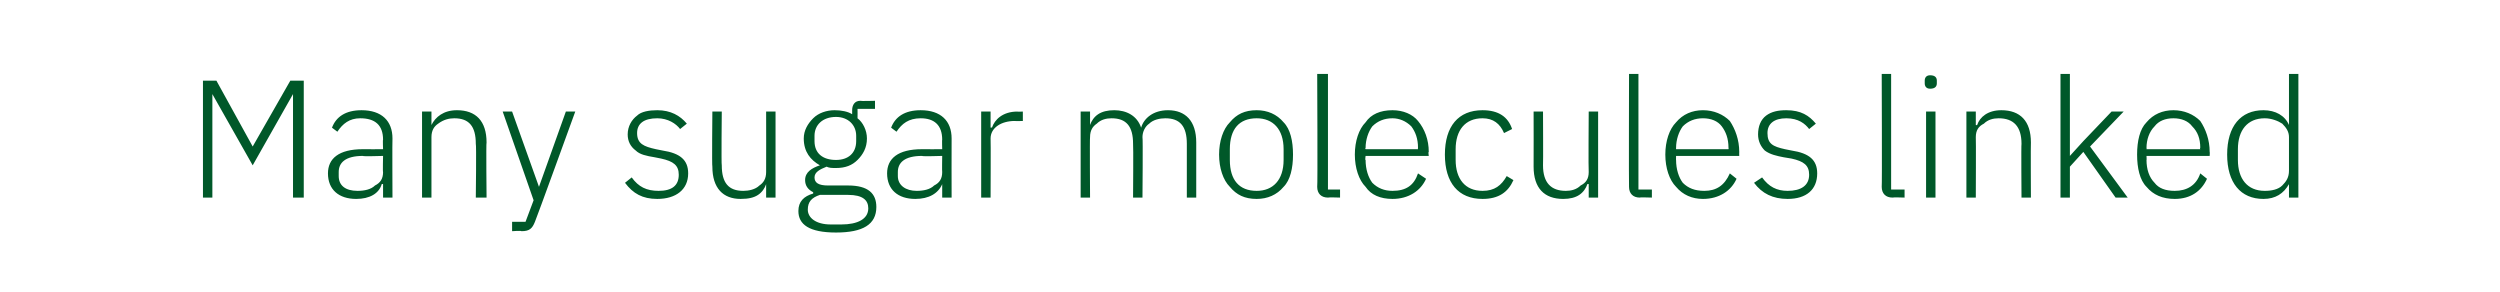 <?xml version="1.0" standalone="no"?><!DOCTYPE svg PUBLIC "-//W3C//DTD SVG 1.1//EN" "http://www.w3.org/Graphics/SVG/1.1/DTD/svg11.dtd"><svg xmlns="http://www.w3.org/2000/svg" version="1.1" width="186px" height="21.7px" viewBox="0 -5 186 21.7" style="top:-5px">  <desc>Many sugar molecules linked</desc>  <defs/>  <g id="Polygon142550">    <path d="M 21.8 9.7 L 22.6 9.7 L 22.6 1 L 21.6 1 L 18.8 5.9 L 18.8 5.9 L 16.1 1 L 15.1 1 L 15.1 9.7 L 15.8 9.7 L 15.8 2 L 15.8 2 L 18.8 7.3 L 21.8 2 L 21.8 2 L 21.8 9.7 Z M 29.2 5.3 C 29.18 5.29 29.2 9.7 29.2 9.7 L 28.5 9.7 L 28.5 8.7 C 28.5 8.7 28.44 8.67 28.4 8.7 C 28.2 9.4 27.5 9.8 26.5 9.8 C 25.2 9.8 24.4 9.1 24.4 7.9 C 24.4 6.8 25.2 6.1 27 6.1 C 27.01 6.11 28.5 6.1 28.5 6.1 C 28.5 6.1 28.47 5.37 28.5 5.4 C 28.5 4.3 27.9 3.8 26.8 3.8 C 26 3.8 25.5 4.2 25.1 4.8 C 25.1 4.8 24.7 4.5 24.7 4.5 C 25 3.7 25.7 3.2 26.9 3.2 C 28.4 3.2 29.2 4 29.2 5.3 Z M 28.5 6.6 C 28.5 6.6 26.98 6.65 27 6.6 C 25.7 6.6 25.2 7.1 25.2 7.8 C 25.2 7.8 25.2 8.1 25.2 8.1 C 25.2 8.8 25.7 9.2 26.6 9.2 C 27.1 9.2 27.6 9.1 27.9 8.8 C 28.3 8.6 28.5 8.3 28.5 7.8 C 28.47 7.82 28.5 6.6 28.5 6.6 Z M 32.1 9.7 C 32.1 9.7 32.1 5.21 32.1 5.2 C 32.1 4.7 32.3 4.4 32.6 4.2 C 33 3.9 33.4 3.8 33.8 3.8 C 34.9 3.8 35.4 4.4 35.4 5.7 C 35.45 5.72 35.4 9.7 35.4 9.7 L 36.2 9.7 C 36.2 9.7 36.16 5.59 36.2 5.6 C 36.2 4 35.4 3.2 34 3.2 C 33 3.2 32.4 3.7 32.1 4.3 C 32.14 4.33 32.1 4.3 32.1 4.3 L 32.1 3.3 L 31.4 3.3 L 31.4 9.7 L 32.1 9.7 Z M 40.1 8.9 L 40.1 8.9 L 38.1 3.3 L 37.4 3.3 L 39.7 9.9 L 39.1 11.5 L 38.1 11.5 L 38.1 12.2 C 38.1 12.2 38.79 12.15 38.8 12.2 C 39.4 12.2 39.6 12 39.8 11.5 C 39.84 11.46 42.8 3.3 42.8 3.3 L 42.1 3.3 L 40.1 8.9 Z M 51.2 7.9 C 51.2 6.9 50.6 6.4 49.3 6.2 C 49.3 6.2 48.8 6.1 48.8 6.1 C 47.9 5.9 47.4 5.7 47.4 4.9 C 47.4 4.2 47.9 3.8 48.9 3.8 C 49.7 3.8 50.3 4.2 50.6 4.6 C 50.6 4.6 51.1 4.2 51.1 4.2 C 50.6 3.6 49.9 3.2 48.9 3.2 C 48.3 3.2 47.7 3.3 47.4 3.6 C 47 3.9 46.7 4.4 46.7 5 C 46.7 5.5 46.9 5.9 47.3 6.2 C 47.6 6.5 48.1 6.6 48.7 6.7 C 48.7 6.7 49.2 6.8 49.2 6.8 C 50.1 7 50.5 7.3 50.5 8 C 50.5 8.8 50 9.2 49 9.2 C 48.1 9.2 47.5 8.9 47 8.2 C 47 8.2 46.5 8.6 46.5 8.6 C 47.1 9.4 47.8 9.8 48.9 9.8 C 50.3 9.8 51.2 9.1 51.2 7.9 Z M 57 9.7 L 57.7 9.7 L 57.7 3.3 L 57 3.3 C 57 3.3 57.01 7.77 57 7.8 C 57 8.3 56.8 8.6 56.5 8.8 C 56.2 9.1 55.7 9.2 55.3 9.2 C 54.2 9.2 53.7 8.6 53.7 7.3 C 53.66 7.27 53.7 3.3 53.7 3.3 L 53 3.3 C 53 3.3 52.96 7.4 53 7.4 C 53 9 53.8 9.8 55.1 9.8 C 55.7 9.8 56.1 9.7 56.4 9.5 C 56.7 9.3 56.9 9 57 8.7 C 56.96 8.67 57 8.7 57 8.7 L 57 9.7 Z M 63.1 8.8 C 63.1 8.8 61.6 8.8 61.6 8.8 C 60.9 8.8 60.6 8.6 60.6 8.2 C 60.6 7.8 61 7.6 61.5 7.4 C 61.7 7.5 61.9 7.5 62.2 7.5 C 62.9 7.5 63.4 7.3 63.8 6.9 C 64.2 6.5 64.5 6 64.5 5.3 C 64.5 4.7 64.2 4.1 63.8 3.8 C 63.81 3.76 63.8 3.1 63.8 3.1 L 65.1 3.1 L 65.1 2.5 C 65.1 2.5 64.01 2.53 64 2.5 C 63.6 2.5 63.4 2.8 63.4 3.2 C 63.4 3.2 63.4 3.5 63.4 3.5 C 63.1 3.3 62.6 3.2 62.1 3.2 C 61.5 3.2 60.9 3.4 60.5 3.8 C 60.1 4.2 59.8 4.7 59.8 5.3 C 59.8 6.3 60.3 6.9 61 7.3 C 61 7.3 61 7.3 61 7.3 C 60.4 7.5 59.9 7.8 59.9 8.4 C 59.9 8.8 60.1 9.1 60.5 9.3 C 60.5 9.3 60.5 9.4 60.5 9.4 C 59.8 9.6 59.4 10 59.4 10.7 C 59.4 11.7 60.2 12.3 62.2 12.3 C 64.2 12.3 65.2 11.7 65.2 10.4 C 65.2 9.4 64.6 8.8 63.1 8.8 Z M 62.6 11.7 C 62.6 11.7 61.8 11.7 61.8 11.7 C 60.7 11.7 60.1 11.2 60.1 10.6 C 60.1 10 60.4 9.7 61 9.5 C 61 9.5 63.1 9.5 63.1 9.5 C 64.2 9.5 64.6 9.9 64.6 10.5 C 64.6 11.3 63.8 11.7 62.6 11.7 Z M 60.6 5.5 C 60.6 5.5 60.6 5.1 60.6 5.1 C 60.6 4.3 61.2 3.7 62.2 3.7 C 63.1 3.7 63.7 4.3 63.7 5.1 C 63.7 5.1 63.7 5.5 63.7 5.5 C 63.7 6.4 63.1 6.9 62.2 6.9 C 61.2 6.9 60.6 6.4 60.6 5.5 Z M 70.8 5.3 C 70.79 5.29 70.8 9.7 70.8 9.7 L 70.1 9.7 L 70.1 8.7 C 70.1 8.7 70.06 8.67 70.1 8.7 C 69.8 9.4 69.1 9.8 68.1 9.8 C 66.8 9.8 66 9.1 66 7.9 C 66 6.8 66.8 6.1 68.6 6.1 C 68.62 6.11 70.1 6.1 70.1 6.1 C 70.1 6.1 70.08 5.37 70.1 5.4 C 70.1 4.3 69.5 3.8 68.5 3.8 C 67.6 3.8 67.1 4.2 66.7 4.8 C 66.7 4.8 66.3 4.5 66.3 4.5 C 66.6 3.7 67.3 3.2 68.5 3.2 C 70 3.2 70.8 4 70.8 5.3 Z M 70.1 6.6 C 70.1 6.6 68.59 6.65 68.6 6.6 C 67.3 6.6 66.8 7.1 66.8 7.8 C 66.8 7.8 66.8 8.1 66.8 8.1 C 66.8 8.8 67.4 9.2 68.2 9.2 C 68.7 9.2 69.2 9.1 69.5 8.8 C 69.9 8.6 70.1 8.3 70.1 7.8 C 70.08 7.82 70.1 6.6 70.1 6.6 Z M 73.7 9.7 C 73.7 9.7 73.72 5.33 73.7 5.3 C 73.7 4.5 74.5 4 75.5 4 C 75.53 4.02 76.1 4 76.1 4 L 76.1 3.3 C 76.1 3.3 75.66 3.32 75.7 3.3 C 74.6 3.3 74 3.9 73.8 4.5 C 73.76 4.46 73.7 4.5 73.7 4.5 L 73.7 3.3 L 73 3.3 L 73 9.7 L 73.7 9.7 Z M 81.1 9.7 C 81.1 9.7 81.07 5.21 81.1 5.2 C 81.1 4.7 81.3 4.4 81.6 4.2 C 81.9 3.9 82.3 3.8 82.7 3.8 C 83.8 3.8 84.3 4.4 84.3 5.7 C 84.33 5.72 84.3 9.7 84.3 9.7 L 85 9.7 C 85 9.7 85.04 5.22 85 5.2 C 85 4.8 85.2 4.4 85.5 4.2 C 85.8 3.9 86.3 3.8 86.7 3.8 C 87.8 3.8 88.3 4.4 88.3 5.7 C 88.3 5.72 88.3 9.7 88.3 9.7 L 89 9.7 C 89 9.7 89 5.59 89 5.6 C 89 4 88.2 3.2 86.9 3.2 C 85.8 3.2 85.1 3.8 84.9 4.5 C 84.9 4.5 84.9 4.5 84.9 4.5 C 84.6 3.6 83.8 3.2 82.9 3.2 C 82.4 3.2 82 3.3 81.7 3.5 C 81.4 3.7 81.2 4 81.1 4.3 C 81.11 4.33 81.1 4.3 81.1 4.3 L 81.1 3.3 L 80.4 3.3 L 80.4 9.7 L 81.1 9.7 Z M 95.5 8.9 C 96 8.4 96.2 7.5 96.2 6.5 C 96.2 5.5 96 4.6 95.5 4.1 C 95 3.5 94.3 3.2 93.5 3.2 C 92.6 3.2 92 3.5 91.5 4.1 C 91 4.6 90.7 5.5 90.7 6.5 C 90.7 7.5 91 8.4 91.5 8.9 C 92 9.5 92.6 9.8 93.5 9.8 C 94.3 9.8 95 9.5 95.5 8.9 Z M 91.5 6.9 C 91.5 6.9 91.5 6.1 91.5 6.1 C 91.5 4.6 92.2 3.8 93.5 3.8 C 94.7 3.8 95.5 4.6 95.5 6.1 C 95.5 6.1 95.5 6.9 95.5 6.9 C 95.5 8.4 94.7 9.2 93.5 9.2 C 92.2 9.2 91.5 8.4 91.5 6.9 Z M 99.7 9.7 L 99.7 9.1 L 98.8 9.1 L 98.8 0.5 L 98 0.5 C 98 0.5 98.04 8.9 98 8.9 C 98 9.4 98.3 9.7 98.8 9.7 C 98.82 9.67 99.7 9.7 99.7 9.7 Z M 106.1 8.3 C 106.1 8.3 105.5 7.9 105.5 7.9 C 105.2 8.8 104.6 9.2 103.6 9.2 C 103 9.2 102.5 9 102.1 8.6 C 101.8 8.2 101.6 7.6 101.6 6.9 C 101.55 6.94 101.6 6.6 101.6 6.6 L 106.3 6.6 C 106.3 6.6 106.25 6.3 106.3 6.3 C 106.3 5.4 106 4.6 105.5 4 C 105.1 3.5 104.4 3.2 103.6 3.2 C 102.7 3.2 102 3.5 101.6 4.1 C 101.1 4.6 100.8 5.5 100.8 6.5 C 100.8 7.5 101.1 8.4 101.6 8.9 C 102 9.5 102.7 9.8 103.6 9.8 C 104.8 9.8 105.7 9.2 106.1 8.3 Z M 105 4.4 C 105.3 4.8 105.5 5.3 105.5 6 C 105.48 5.99 105.5 6.1 105.5 6.1 L 101.6 6.1 C 101.6 6.1 101.55 6.03 101.6 6 C 101.6 5.4 101.8 4.8 102.1 4.4 C 102.5 4 103 3.8 103.6 3.8 C 104.1 3.8 104.6 4 105 4.4 Z M 112.6 8.4 C 112.6 8.4 112.1 8.1 112.1 8.1 C 111.7 8.8 111.2 9.2 110.3 9.2 C 109 9.2 108.3 8.3 108.3 6.9 C 108.3 6.9 108.3 6.1 108.3 6.1 C 108.3 4.7 109 3.8 110.3 3.8 C 111.1 3.8 111.6 4.2 111.9 4.9 C 111.9 4.9 112.5 4.6 112.5 4.6 C 112.2 3.7 111.5 3.2 110.3 3.2 C 108.5 3.2 107.5 4.4 107.5 6.5 C 107.5 8.6 108.5 9.8 110.3 9.8 C 111.5 9.8 112.2 9.3 112.6 8.4 Z M 118.2 9.7 L 118.9 9.7 L 118.9 3.3 L 118.2 3.3 C 118.2 3.3 118.17 7.77 118.2 7.8 C 118.2 8.3 118 8.6 117.6 8.8 C 117.3 9.1 116.9 9.2 116.5 9.2 C 115.4 9.2 114.8 8.6 114.8 7.3 C 114.82 7.27 114.8 3.3 114.8 3.3 L 114.1 3.3 C 114.1 3.3 114.11 7.4 114.1 7.4 C 114.1 9 114.9 9.8 116.3 9.8 C 116.8 9.8 117.2 9.7 117.5 9.5 C 117.8 9.3 118 9 118.1 8.7 C 118.12 8.67 118.2 8.7 118.2 8.7 L 118.2 9.7 Z M 122.9 9.7 L 122.9 9.1 L 121.9 9.1 L 121.9 0.5 L 121.2 0.5 C 121.2 0.5 121.18 8.9 121.2 8.9 C 121.2 9.4 121.5 9.7 122 9.7 C 121.96 9.67 122.9 9.7 122.9 9.7 Z M 129.2 8.3 C 129.2 8.3 128.7 7.9 128.7 7.9 C 128.3 8.8 127.7 9.2 126.8 9.2 C 126.1 9.2 125.6 9 125.2 8.6 C 124.9 8.2 124.7 7.6 124.7 6.9 C 124.69 6.94 124.7 6.6 124.7 6.6 L 129.4 6.6 C 129.4 6.6 129.39 6.3 129.4 6.3 C 129.4 5.4 129.1 4.6 128.7 4 C 128.2 3.5 127.5 3.2 126.7 3.2 C 125.9 3.2 125.2 3.5 124.7 4.1 C 124.2 4.6 123.9 5.5 123.9 6.5 C 123.9 7.5 124.2 8.4 124.7 8.9 C 125.2 9.5 125.9 9.8 126.7 9.8 C 127.9 9.8 128.8 9.2 129.2 8.3 Z M 128.1 4.4 C 128.4 4.8 128.6 5.3 128.6 6 C 128.62 5.99 128.6 6.1 128.6 6.1 L 124.7 6.1 C 124.7 6.1 124.69 6.03 124.7 6 C 124.7 5.4 124.9 4.8 125.2 4.4 C 125.6 4 126.1 3.8 126.7 3.8 C 127.3 3.8 127.8 4 128.1 4.4 Z M 135.2 7.9 C 135.2 6.9 134.6 6.4 133.3 6.2 C 133.3 6.2 132.8 6.1 132.8 6.1 C 131.9 5.9 131.5 5.7 131.5 4.9 C 131.5 4.2 132 3.8 132.9 3.8 C 133.8 3.8 134.3 4.2 134.6 4.6 C 134.6 4.6 135.1 4.2 135.1 4.2 C 134.6 3.6 134 3.2 132.9 3.2 C 132.3 3.2 131.8 3.3 131.4 3.6 C 131 3.9 130.8 4.4 130.8 5 C 130.8 5.5 131 5.9 131.3 6.2 C 131.7 6.5 132.2 6.6 132.7 6.7 C 132.7 6.7 133.3 6.8 133.3 6.8 C 134.2 7 134.6 7.3 134.6 8 C 134.6 8.8 134 9.2 133 9.2 C 132.2 9.2 131.6 8.9 131.1 8.2 C 131.1 8.2 130.5 8.6 130.5 8.6 C 131.1 9.4 131.9 9.8 133 9.8 C 134.4 9.8 135.2 9.1 135.2 7.9 Z M 141.7 9.7 L 141.7 9.1 L 140.7 9.1 L 140.7 0.5 L 140 0.5 C 140 0.5 140.03 8.9 140 8.9 C 140 9.4 140.3 9.7 140.8 9.7 C 140.81 9.67 141.7 9.7 141.7 9.7 Z M 144.1 1.2 C 144.1 1.2 144.1 1 144.1 1 C 144.1 0.8 144 0.6 143.6 0.6 C 143.3 0.6 143.2 0.8 143.2 1 C 143.2 1 143.2 1.2 143.2 1.2 C 143.2 1.4 143.3 1.6 143.6 1.6 C 144 1.6 144.1 1.4 144.1 1.2 Z M 143.3 9.7 L 144 9.7 L 144 3.3 L 143.3 3.3 L 143.3 9.7 Z M 147 9.7 C 147 9.7 147.02 5.21 147 5.2 C 147 4.7 147.2 4.4 147.6 4.2 C 147.9 3.9 148.3 3.8 148.7 3.8 C 149.8 3.8 150.4 4.4 150.4 5.7 C 150.37 5.72 150.4 9.7 150.4 9.7 L 151.1 9.7 C 151.1 9.7 151.08 5.59 151.1 5.6 C 151.1 4 150.3 3.2 148.9 3.2 C 147.9 3.2 147.3 3.7 147.1 4.3 C 147.06 4.33 147 4.3 147 4.3 L 147 3.3 L 146.3 3.3 L 146.3 9.7 L 147 9.7 Z M 153.3 9.7 L 154 9.7 L 154 7.4 L 155 6.3 L 157.4 9.7 L 158.3 9.7 L 155.5 5.9 L 158 3.3 L 157.1 3.3 L 155 5.5 L 154 6.6 L 154 6.6 L 154 0.5 L 153.3 0.5 L 153.3 9.7 Z M 164.2 8.3 C 164.2 8.3 163.7 7.9 163.7 7.9 C 163.4 8.8 162.7 9.2 161.8 9.2 C 161.1 9.2 160.6 9 160.3 8.6 C 159.9 8.2 159.7 7.6 159.7 6.9 C 159.72 6.94 159.7 6.6 159.7 6.6 L 164.4 6.6 C 164.4 6.6 164.42 6.3 164.4 6.3 C 164.4 5.4 164.1 4.6 163.7 4 C 163.2 3.5 162.5 3.2 161.7 3.2 C 160.9 3.2 160.2 3.5 159.7 4.1 C 159.2 4.6 159 5.5 159 6.5 C 159 7.5 159.2 8.4 159.7 8.9 C 160.2 9.5 160.9 9.8 161.8 9.8 C 163 9.8 163.8 9.2 164.2 8.3 Z M 163.1 4.4 C 163.5 4.8 163.7 5.3 163.7 6 C 163.65 5.99 163.7 6.1 163.7 6.1 L 159.7 6.1 C 159.7 6.1 159.72 6.03 159.7 6 C 159.7 5.4 159.9 4.8 160.3 4.4 C 160.6 4 161.1 3.8 161.7 3.8 C 162.3 3.8 162.8 4 163.1 4.4 Z M 170.3 9.7 L 171 9.7 L 171 0.5 L 170.3 0.5 L 170.3 4.3 C 170.3 4.3 170.28 4.34 170.3 4.3 C 170 3.6 169.3 3.2 168.4 3.2 C 166.7 3.2 165.7 4.4 165.7 6.5 C 165.7 8.6 166.7 9.8 168.4 9.8 C 169.3 9.8 169.9 9.4 170.3 8.7 C 170.28 8.66 170.3 8.7 170.3 8.7 L 170.3 9.7 Z M 166.5 6.9 C 166.5 6.9 166.5 6.1 166.5 6.1 C 166.5 4.7 167.2 3.8 168.5 3.8 C 169 3.8 169.5 4 169.8 4.2 C 170.1 4.5 170.3 4.8 170.3 5.2 C 170.3 5.2 170.3 7.7 170.3 7.7 C 170.3 8.2 170.1 8.5 169.8 8.8 C 169.5 9.1 169 9.2 168.5 9.2 C 167.2 9.2 166.5 8.3 166.5 6.9 Z " stroke="none" fill="#005829"/>  </g></svg>